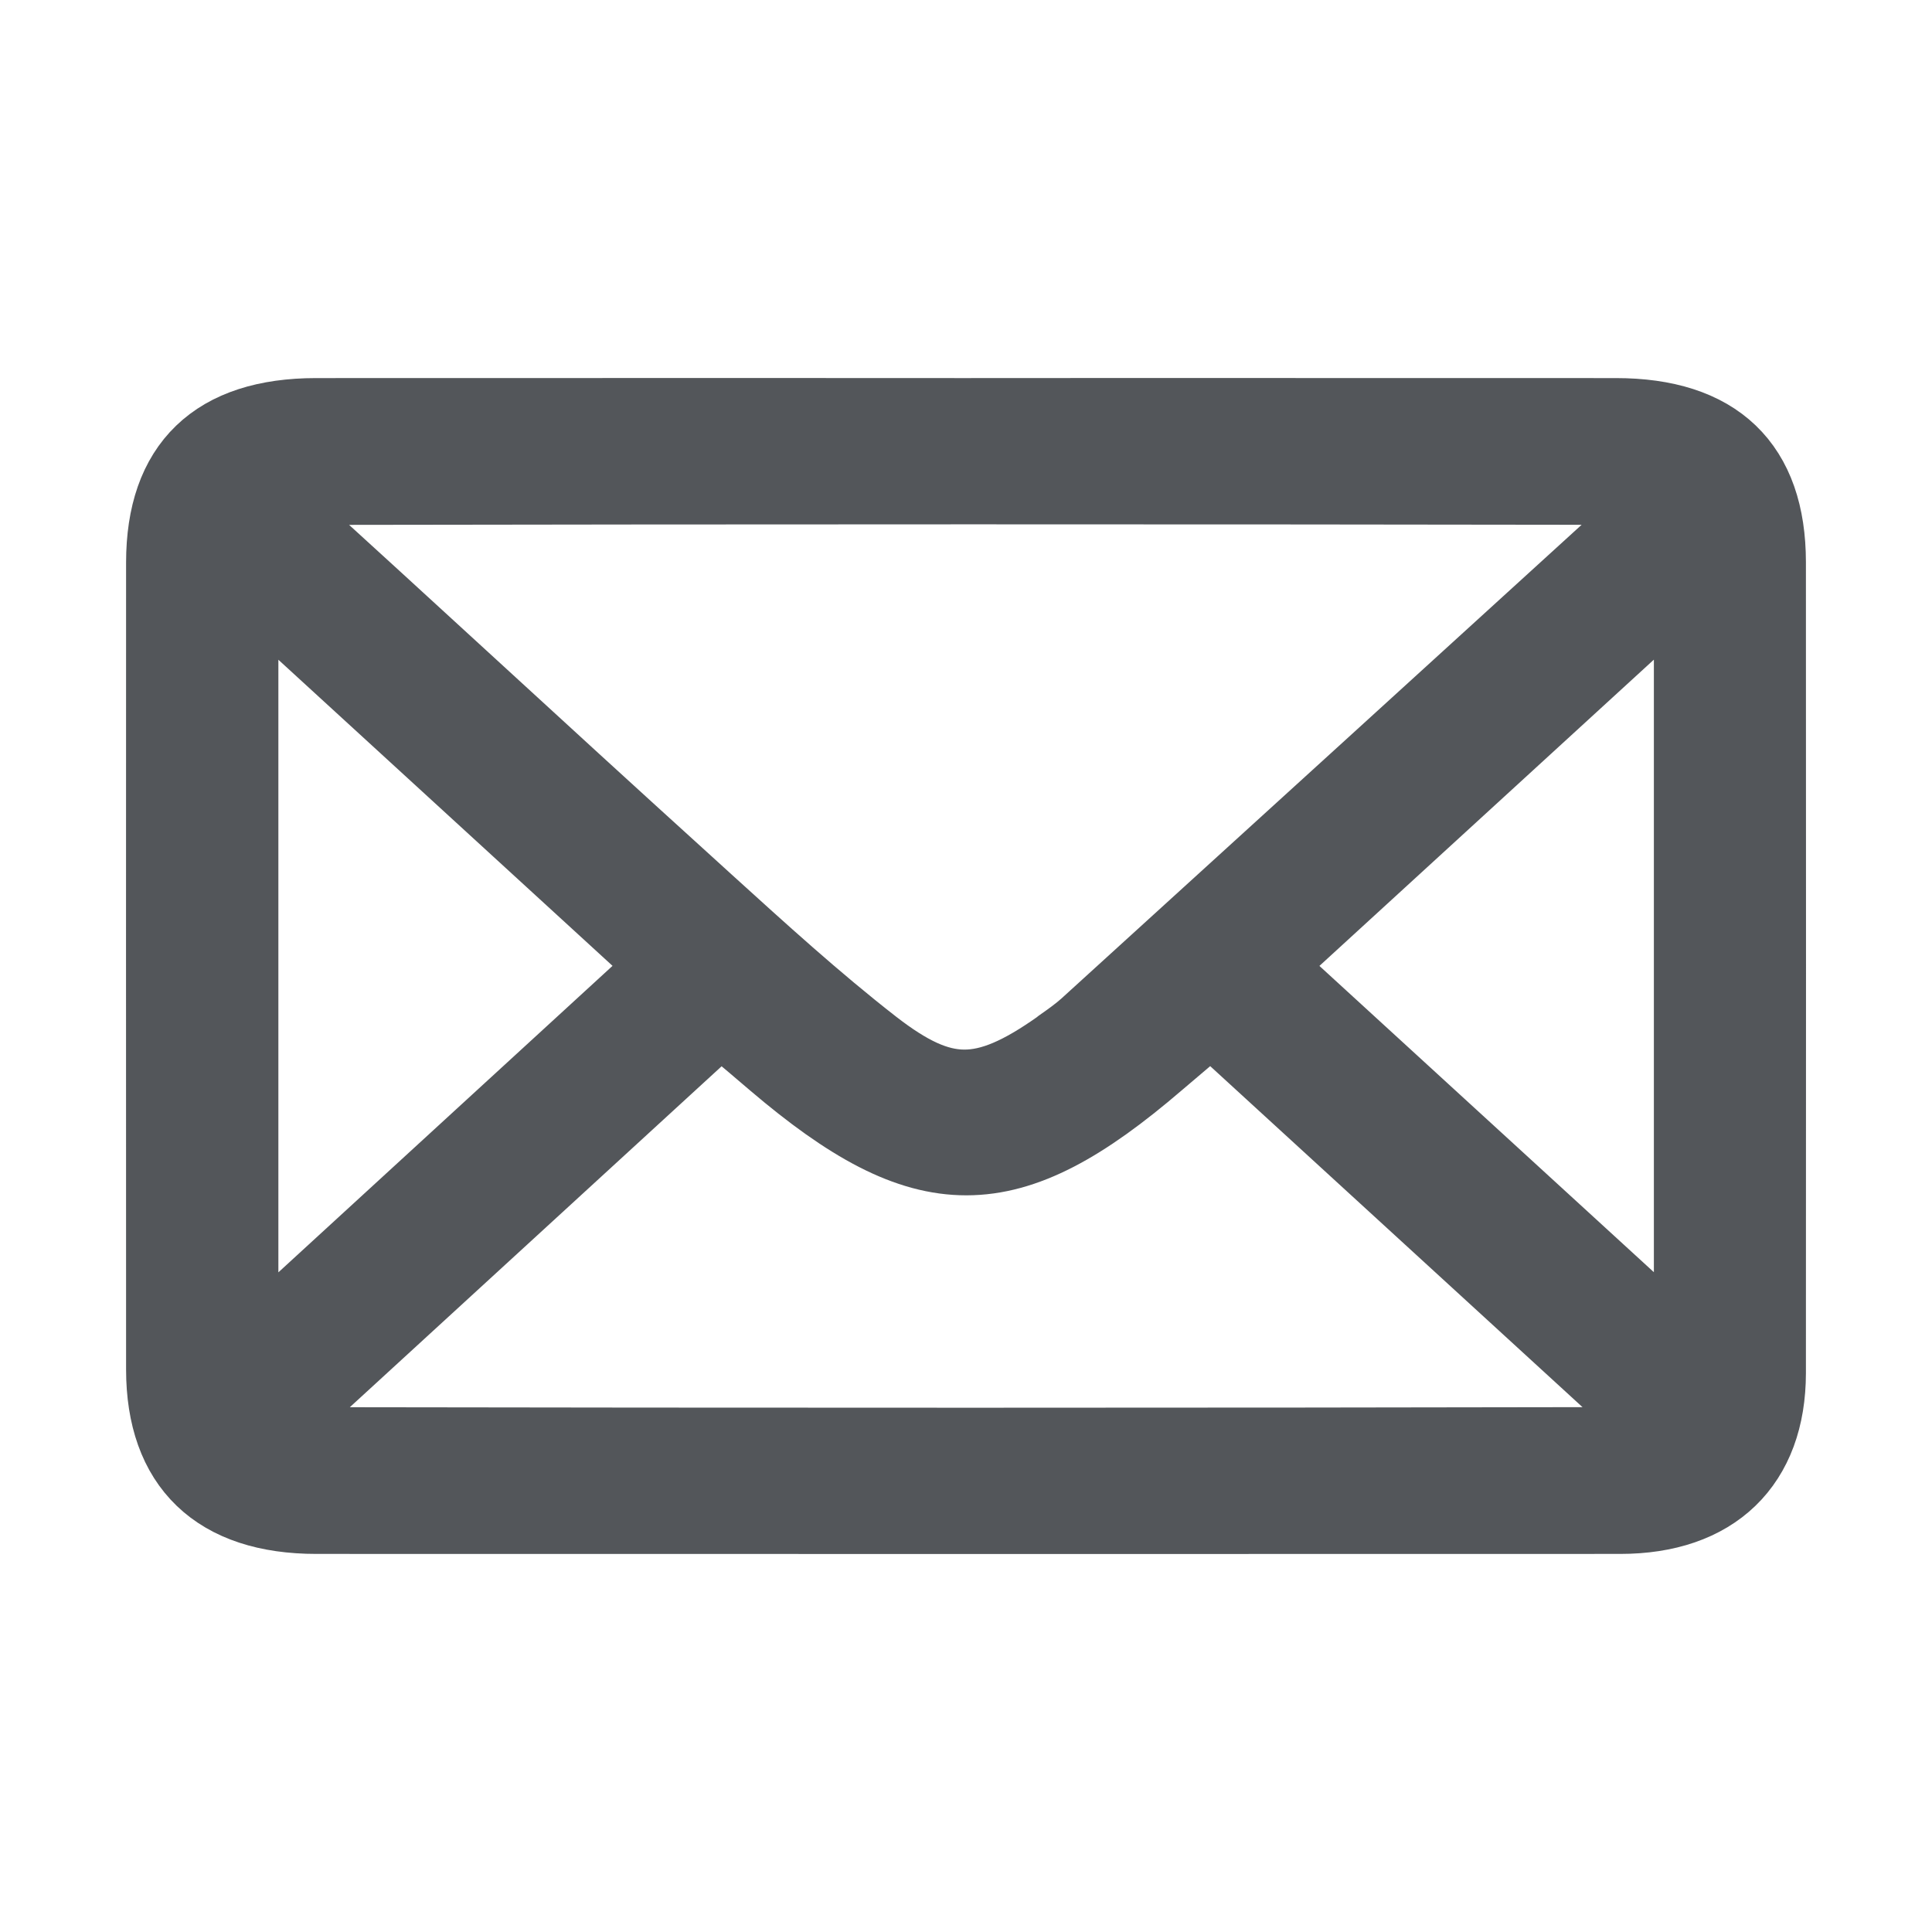 <svg width="23" height="23" viewBox="0 0 23 23" fill="none" xmlns="http://www.w3.org/2000/svg">
<path d="M19.235 5.001C17.296 5 15.355 5 13.414 5L11.474 5.001L8.968 5C7.232 5 5.496 5 3.761 5.001C2.594 5.002 2.002 5.573 2.001 6.695C2 9.609 2 12.752 2.001 16.305C2.002 17.412 2.612 17.999 3.766 17.999C6.688 17.999 9.61 18 12.532 18C14.784 18 17.037 18 19.288 17.999C20.375 17.999 20.998 17.397 20.999 16.346C21.001 13.128 21 9.91 20.999 6.692C20.998 5.571 20.405 5.001 19.235 5.001ZM3.054 5.882C3.104 5.812 3.169 5.795 3.229 5.782C3.392 5.739 3.549 5.749 3.7 5.749C8.943 5.74 14.196 5.74 19.316 5.748C19.462 5.748 19.621 5.742 19.792 5.788C19.841 5.802 19.843 5.8 19.915 5.856C19.936 5.871 19.94 5.895 19.938 5.901C19.918 5.941 19.89 5.956 19.878 5.968C17.597 8.047 15.273 10.164 12.969 12.26C12.875 12.344 12.768 12.42 12.664 12.493L12.643 12.51C11.722 13.161 11.21 13.157 10.36 12.497C9.67 11.96 9.012 11.36 8.375 10.782L8.142 10.57C7.243 9.755 6.333 8.921 5.454 8.114C4.764 7.481 4.074 6.849 3.383 6.22C3.291 6.135 3.182 6.073 3.076 6.013C3.054 5.999 3.03 5.985 3.007 5.972L3.054 5.882ZM8.032 11.498L2.814 16.284V6.718L8.032 11.498ZM19.823 17.209C19.648 17.266 19.493 17.251 19.358 17.251C14.276 17.261 8.987 17.261 3.64 17.252C3.51 17.252 3.338 17.267 3.165 17.215C3.114 17.199 3.066 17.18 3.034 17.111L8.577 12.028L8.747 12.172C8.919 12.316 9.088 12.459 9.255 12.602C11.023 14.107 11.99 14.107 13.747 12.597C13.905 12.463 14.064 12.327 14.233 12.184L14.419 12.025L19.961 17.101C19.906 17.117 19.871 17.193 19.823 17.209ZM20.189 16.281L14.967 11.499L20.189 6.717V16.281Z" fill="#53565A" stroke="#53565A"/>
</svg>
